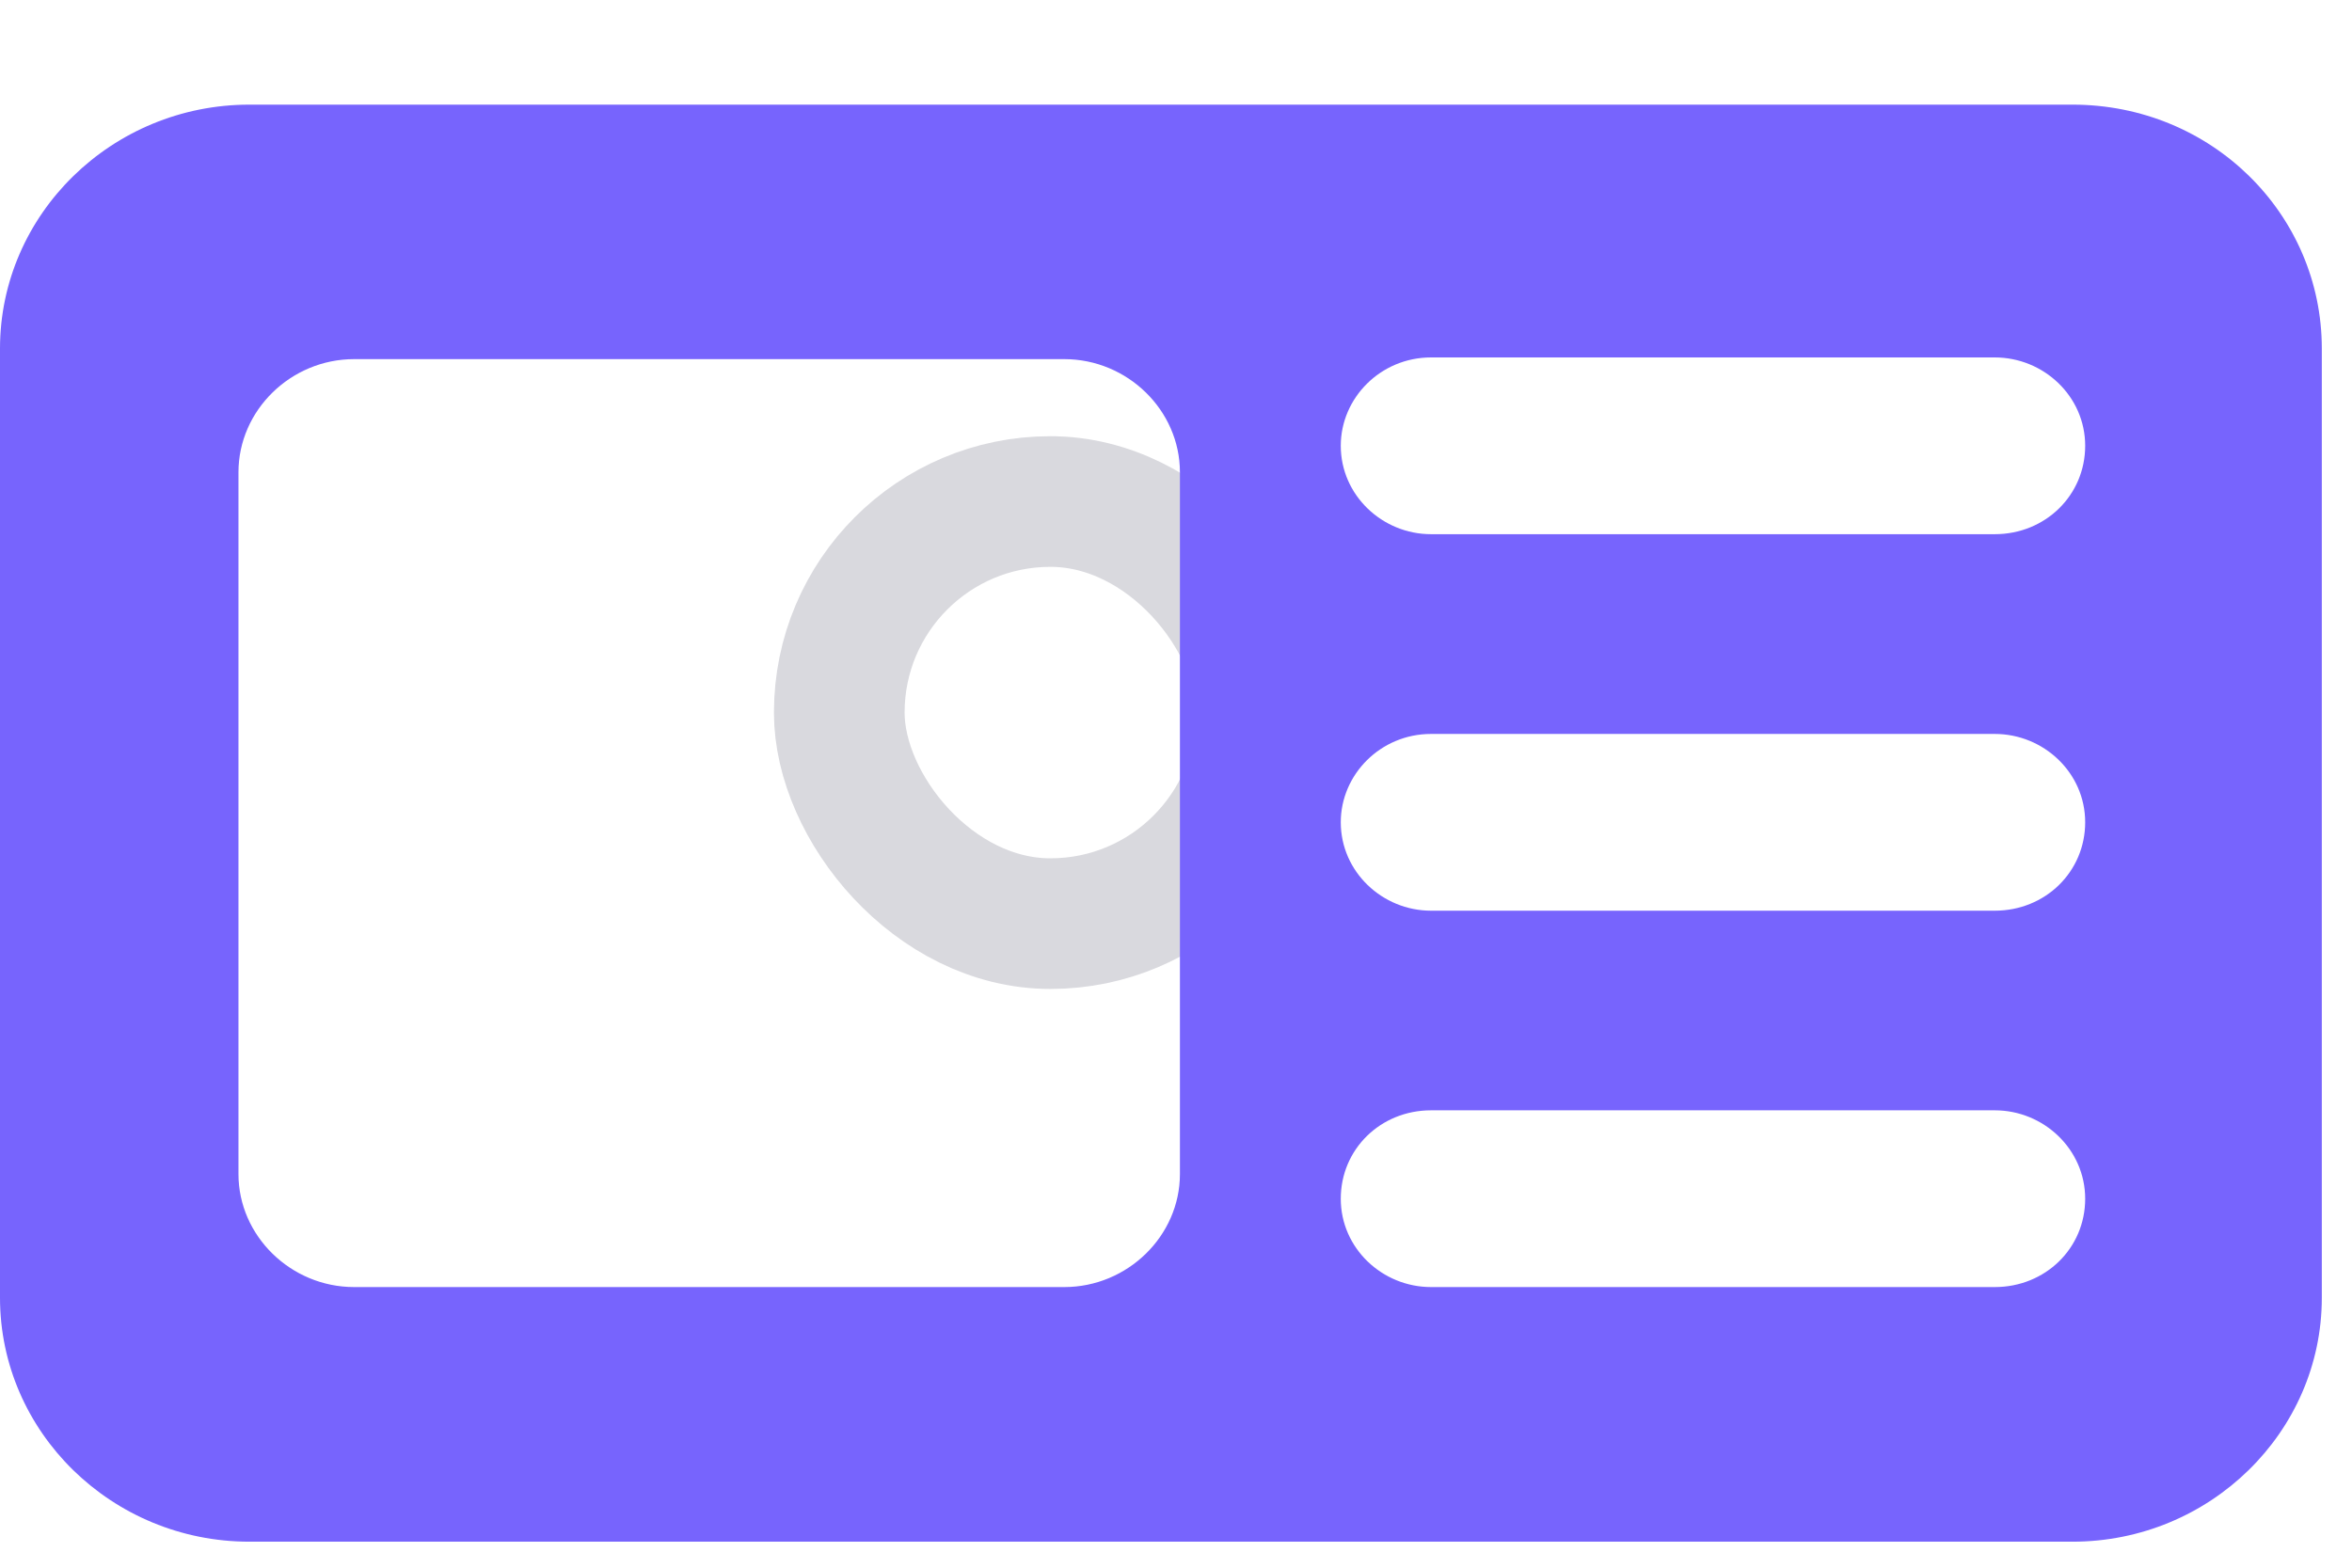 <svg width="18" height="12" viewBox="0 0 18 12" fill="none" xmlns="http://www.w3.org/2000/svg">
<rect x="6.423" y="3.839" width="3.231" height="3.231" rx="1.615" stroke="#D9D9DE"/>
<path fill-rule="evenodd" clip-rule="evenodd" d="M15.861 0.801H1.908C0.857 0.801 0 1.64 0 2.668V9.934C0 10.962 0.857 11.801 1.908 11.801H15.861C16.912 11.801 17.769 10.962 17.769 9.934V2.668C17.769 1.64 16.926 0.801 15.861 0.801ZM9.03 8.987C9.03 9.46 8.629 9.852 8.145 9.852H2.71C2.226 9.852 1.825 9.46 1.825 8.987V3.615C1.825 3.141 2.226 2.749 2.71 2.749H8.145C8.629 2.749 9.03 3.141 9.03 3.615V8.987ZM10.952 9.852H15.266C15.653 9.852 15.958 9.555 15.958 9.176C15.958 8.797 15.64 8.499 15.266 8.499H10.952C10.565 8.499 10.261 8.797 10.261 9.176C10.261 9.555 10.579 9.852 10.952 9.852ZM15.266 6.971H10.952C10.579 6.971 10.261 6.673 10.261 6.294C10.261 5.929 10.565 5.618 10.952 5.618H15.266C15.64 5.618 15.958 5.915 15.958 6.294C15.958 6.673 15.653 6.971 15.266 6.971ZM10.952 4.089H15.266C15.653 4.089 15.958 3.791 15.958 3.412C15.958 3.033 15.64 2.736 15.266 2.736H10.952C10.565 2.736 10.261 3.047 10.261 3.412C10.261 3.791 10.579 4.089 10.952 4.089Z" fill="#7764FD"/>
</svg>
